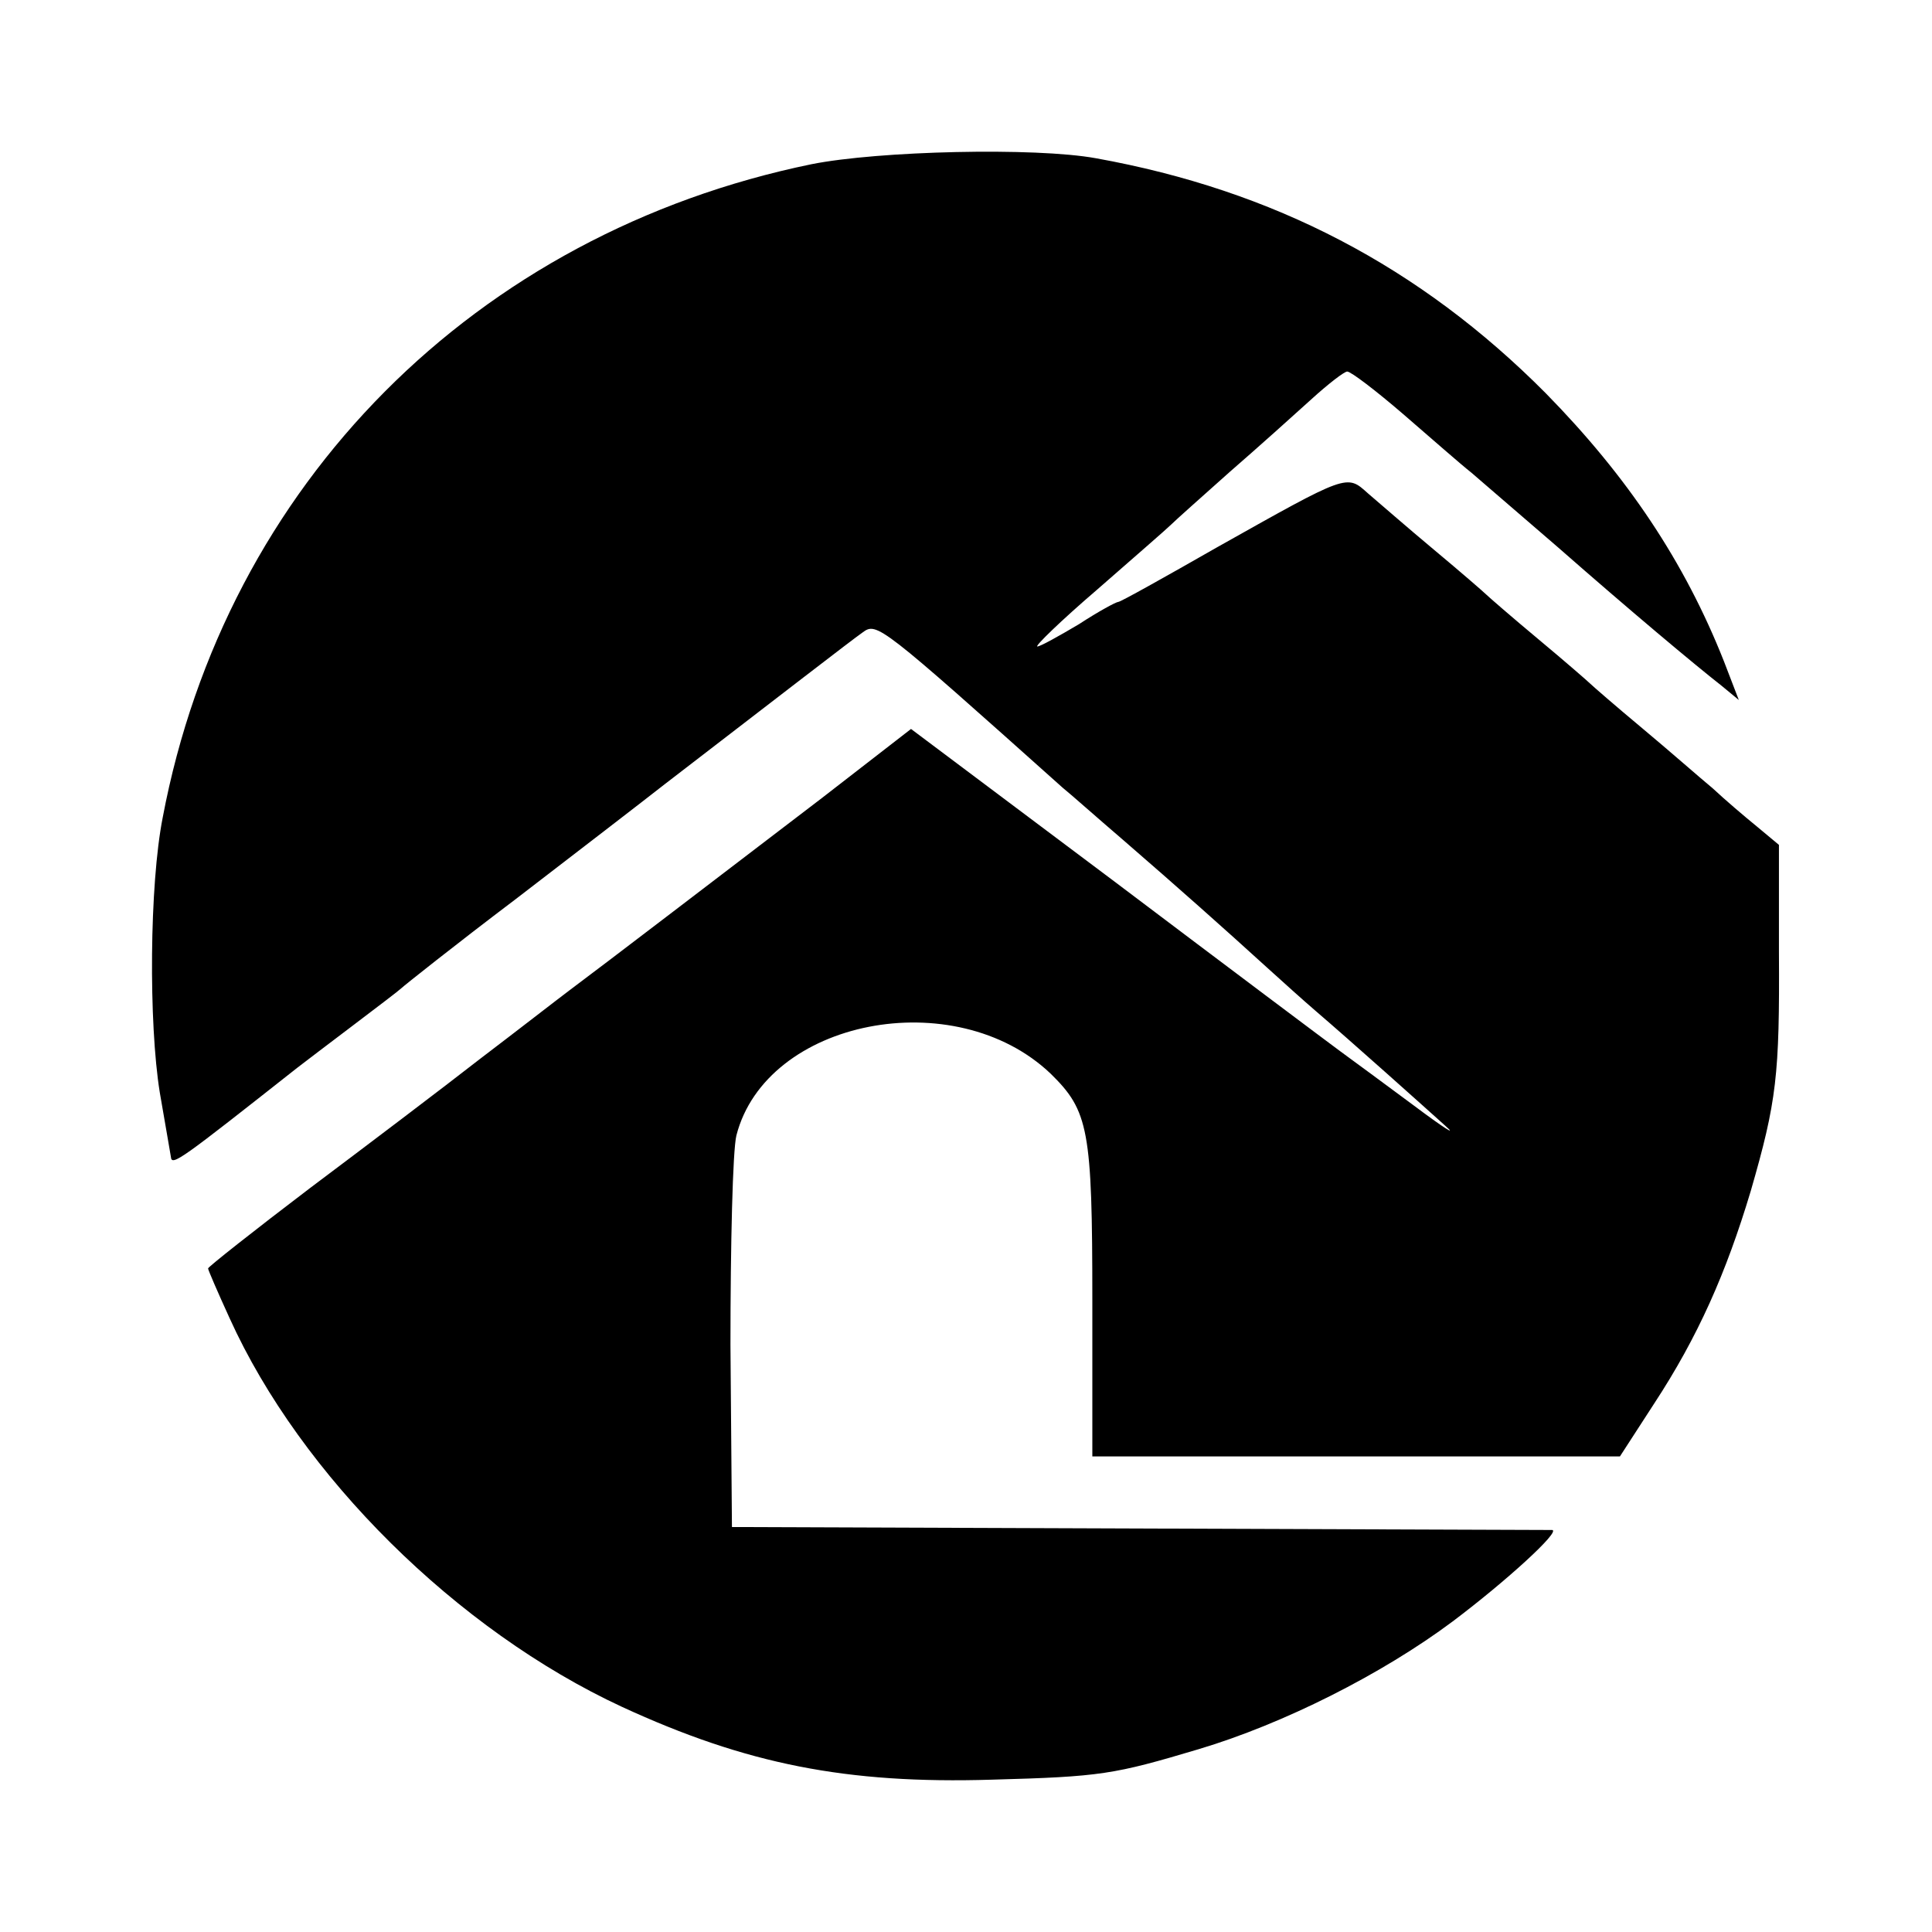 <?xml version="1.0" standalone="no"?>
<!DOCTYPE svg PUBLIC "-//W3C//DTD SVG 20010904//EN"
 "http://www.w3.org/TR/2001/REC-SVG-20010904/DTD/svg10.dtd">
<svg version="1.0" xmlns="http://www.w3.org/2000/svg"
 width="260pt" height="260pt" viewBox="0 0 260 260"
 preserveAspectRatio="xMidYMid meet">
<g transform="translate(0,260) scale(0.1,-0.1)"
fill="#000000" stroke="none">
<path d="M1092 2379 c-452 -93 -788 -430 -873 -879 -18 -91 -19 -277 -4 -370
8 -47 15 -86 15 -87 1 -13 14 -3 170 120 9 7 42 32 75 57 33 25 62 47 65 50 3
3 72 58 154 120 82 63 173 133 201 155 160 123 249 192 266 204 19 14 23 11
269 -209 10 -8 46 -40 81 -70 74 -64 138 -121 194 -172 22 -20 51 -46 65 -58
49 -42 145 -128 175 -155 17 -15 -2 -3 -42 27 -39 29 -84 62 -99 73 -15 11
-151 113 -302 227 l-276 207 -120 -93 c-131 -100 -293 -224 -340 -259 -16 -12
-70 -54 -120 -92 -50 -39 -153 -117 -229 -174 -75 -57 -137 -106 -137 -108 0
-2 13 -32 29 -67 96 -212 306 -420 528 -523 167 -77 302 -104 498 -98 147 4
164 7 278 41 114 34 247 101 342 172 73 55 145 121 134 123 -2 0 -251 1 -554
2 l-550 2 -2 245 c0 135 3 262 8 282 40 156 294 206 423 83 51 -50 56 -75 56
-305 l0 -210 355 0 355 0 46 71 c59 90 97 176 130 286 35 121 39 156 38 322
l0 144 -30 25 c-16 13 -43 36 -59 51 -17 14 -59 51 -95 81 -36 30 -67 57 -70
60 -3 3 -34 30 -70 60 -36 30 -67 57 -70 60 -3 3 -34 30 -70 60 -36 30 -76 65
-89 76 -29 26 -26 27 -204 -73 -70 -40 -129 -73 -132 -73 -3 0 -27 -13 -53
-30 -27 -16 -52 -30 -56 -30 -4 0 32 35 81 77 48 42 93 81 99 87 6 6 42 38 79
71 38 33 87 77 109 97 23 21 45 38 49 38 5 0 39 -26 75 -57 37 -32 78 -68 92
-79 14 -12 66 -57 116 -100 98 -86 184 -158 221 -187 l23 -19 -20 52 c-53 134
-130 249 -240 361 -169 170 -366 273 -605 316 -82 15 -293 10 -383 -8z"/>
</g>
</svg>
